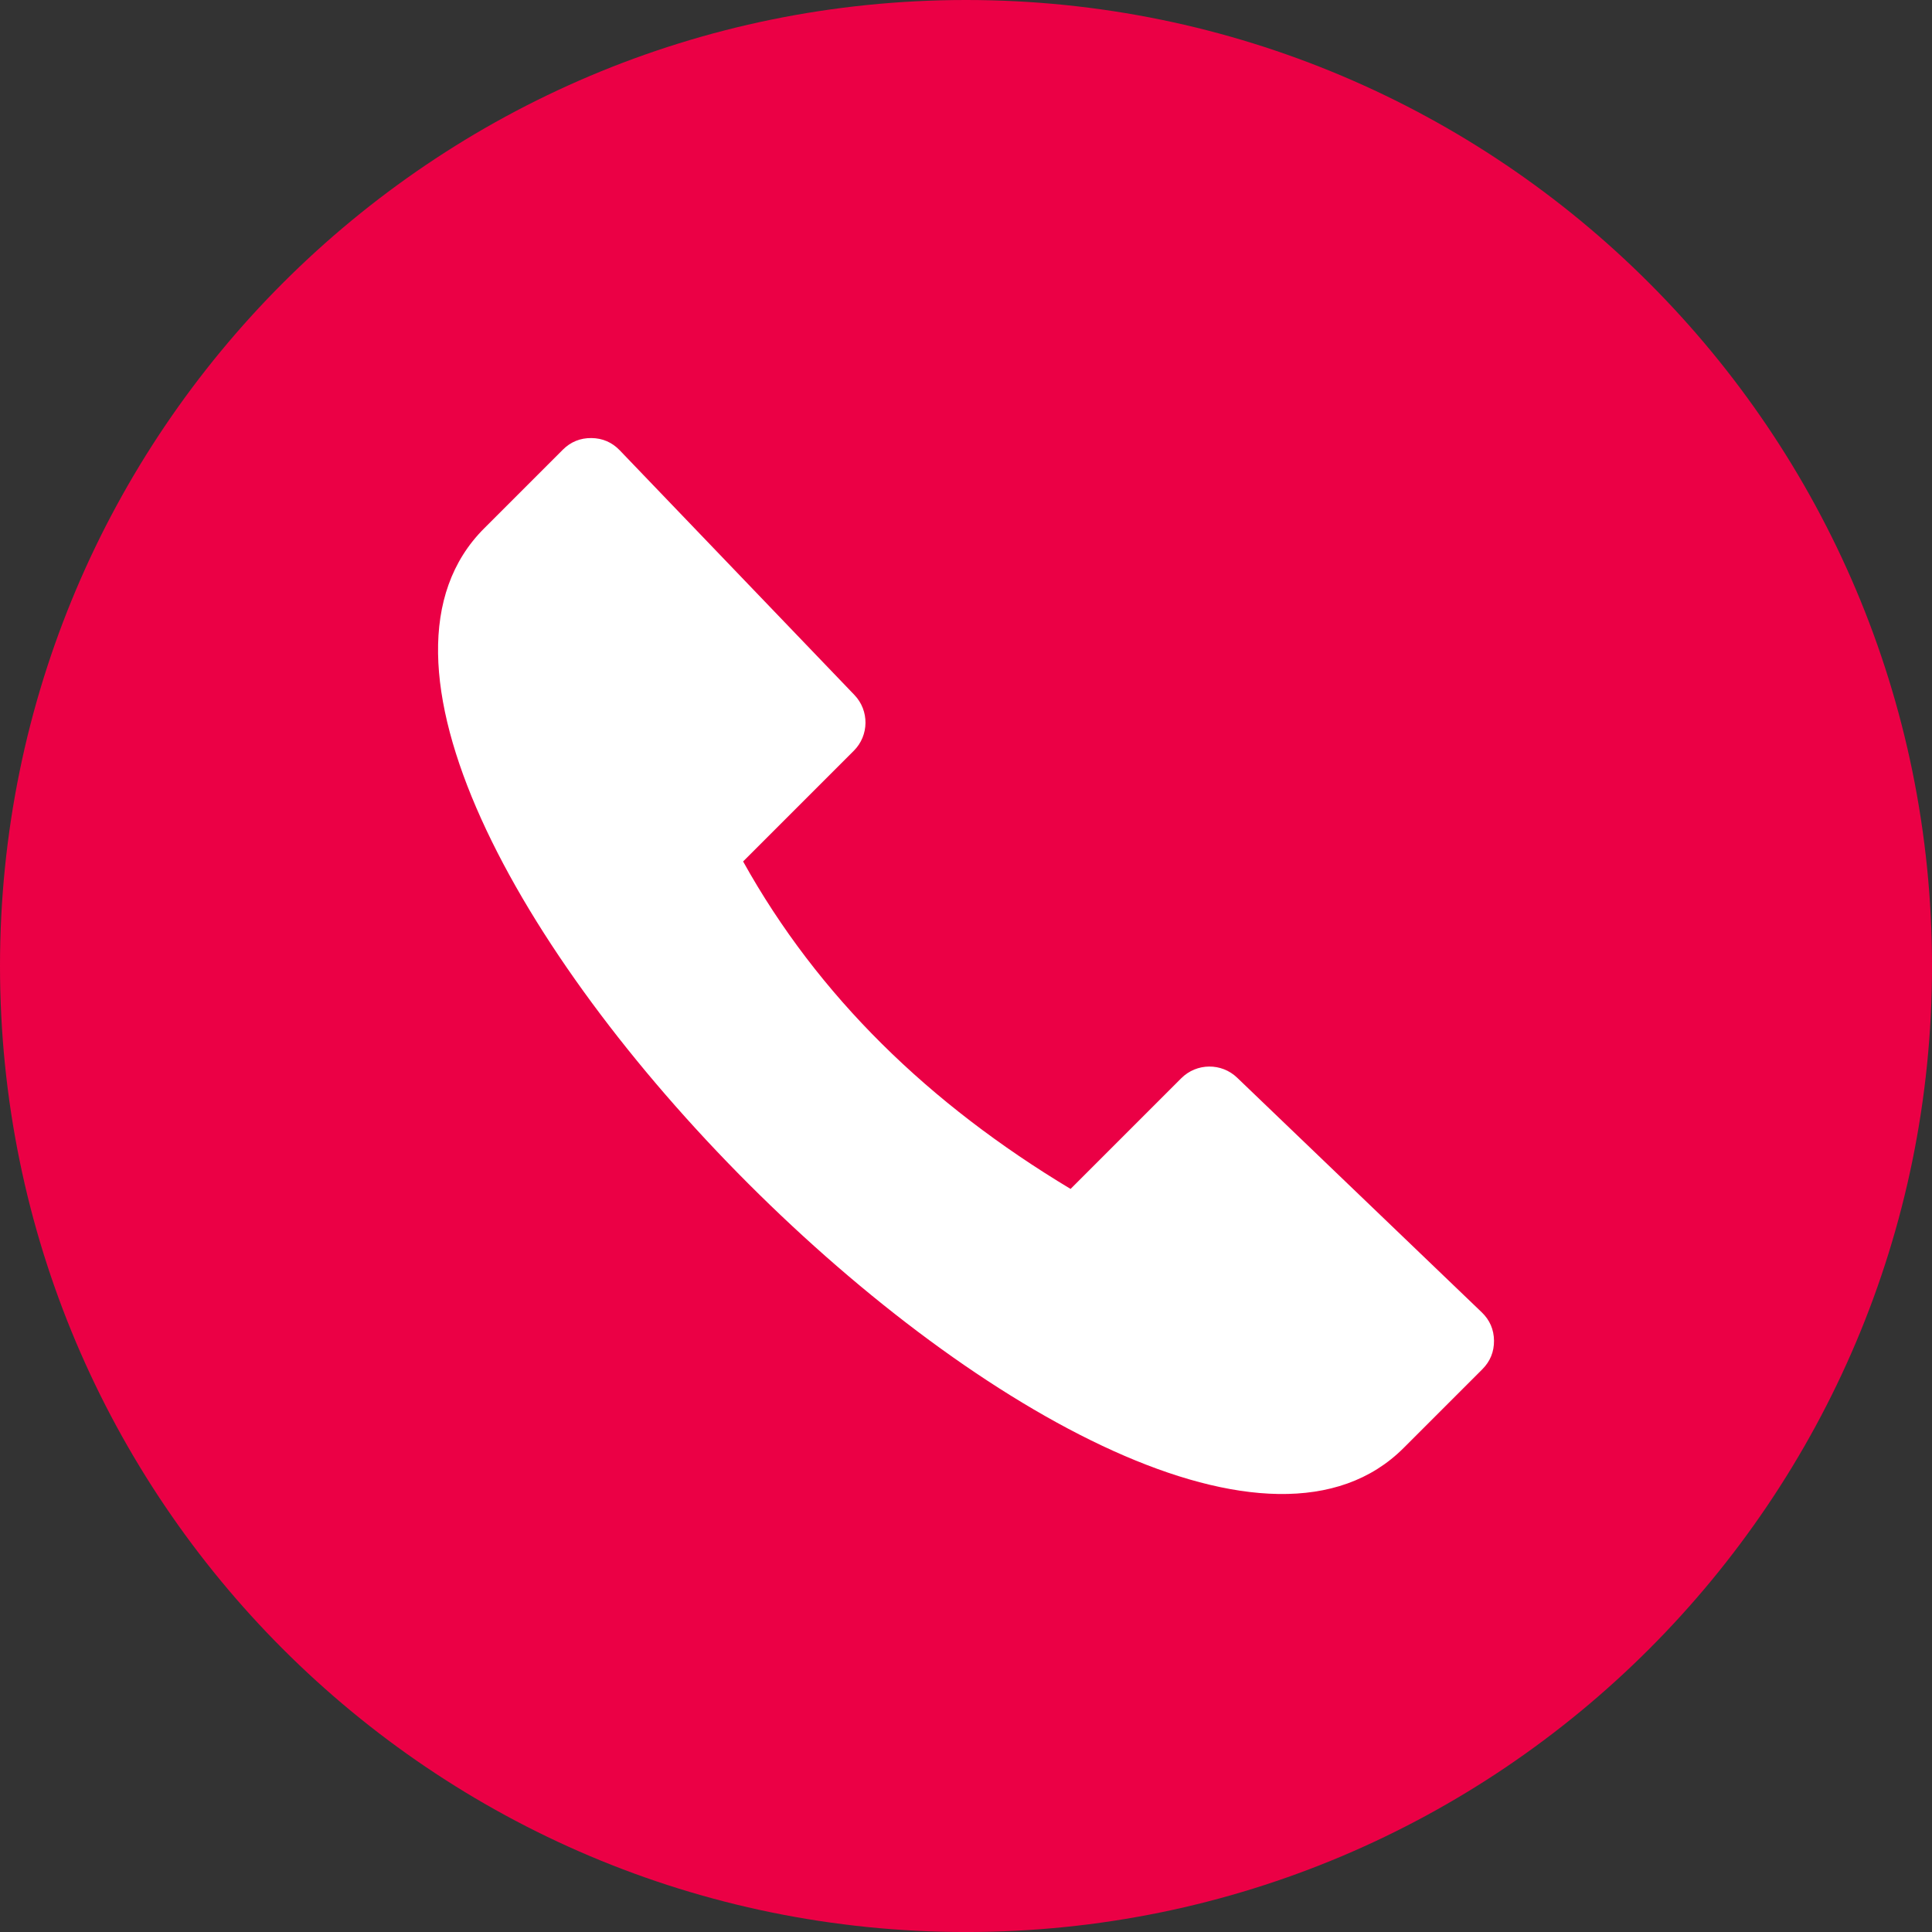 <?xml version="1.0" encoding="UTF-8"?> <svg xmlns="http://www.w3.org/2000/svg" id="_лой_2" viewBox="0 0 897.95 897.95"><rect x="0" y="0" width="897.95" height="897.95" fill="#333333" stroke="none"/> <defs> <style>.cls-1{fill:#fff;}.cls-2{fill:#eb0045;fill-rule:evenodd;}</style> </defs> <g id="_лой_1-2"> <circle class="cls-1" cx="456.07" cy="458.95" r="326"></circle> <path class="cls-2" d="M448.98,0c247.96,0,448.98,201.01,448.98,448.98s-201.01,448.98-448.98,448.98S0,696.94,0,448.98,201.01,0,448.98,0h0Zm239.69,609.92l-113.7-109.06c-7.27-6.97-18.81-6.85-25.93,.27l-51.46,51.46c-65.72-39.49-117.37-89.55-152.2-152.2l51.46-51.46c7.12-7.12,7.24-18.66,.27-25.93l-109.06-113.7c-3.58-3.73-8.01-5.65-13.18-5.7-5.17-.05-9.64,1.77-13.3,5.43-12.36,12.36-19.7,19.7-36.58,36.58-121.14,121.14,306.24,548.52,427.38,427.38,16.88-16.88,24.22-24.22,36.58-36.58,3.66-3.66,5.48-8.13,5.43-13.3-.05-5.17-1.97-9.6-5.7-13.18h0Z"></path> </g> </svg> 